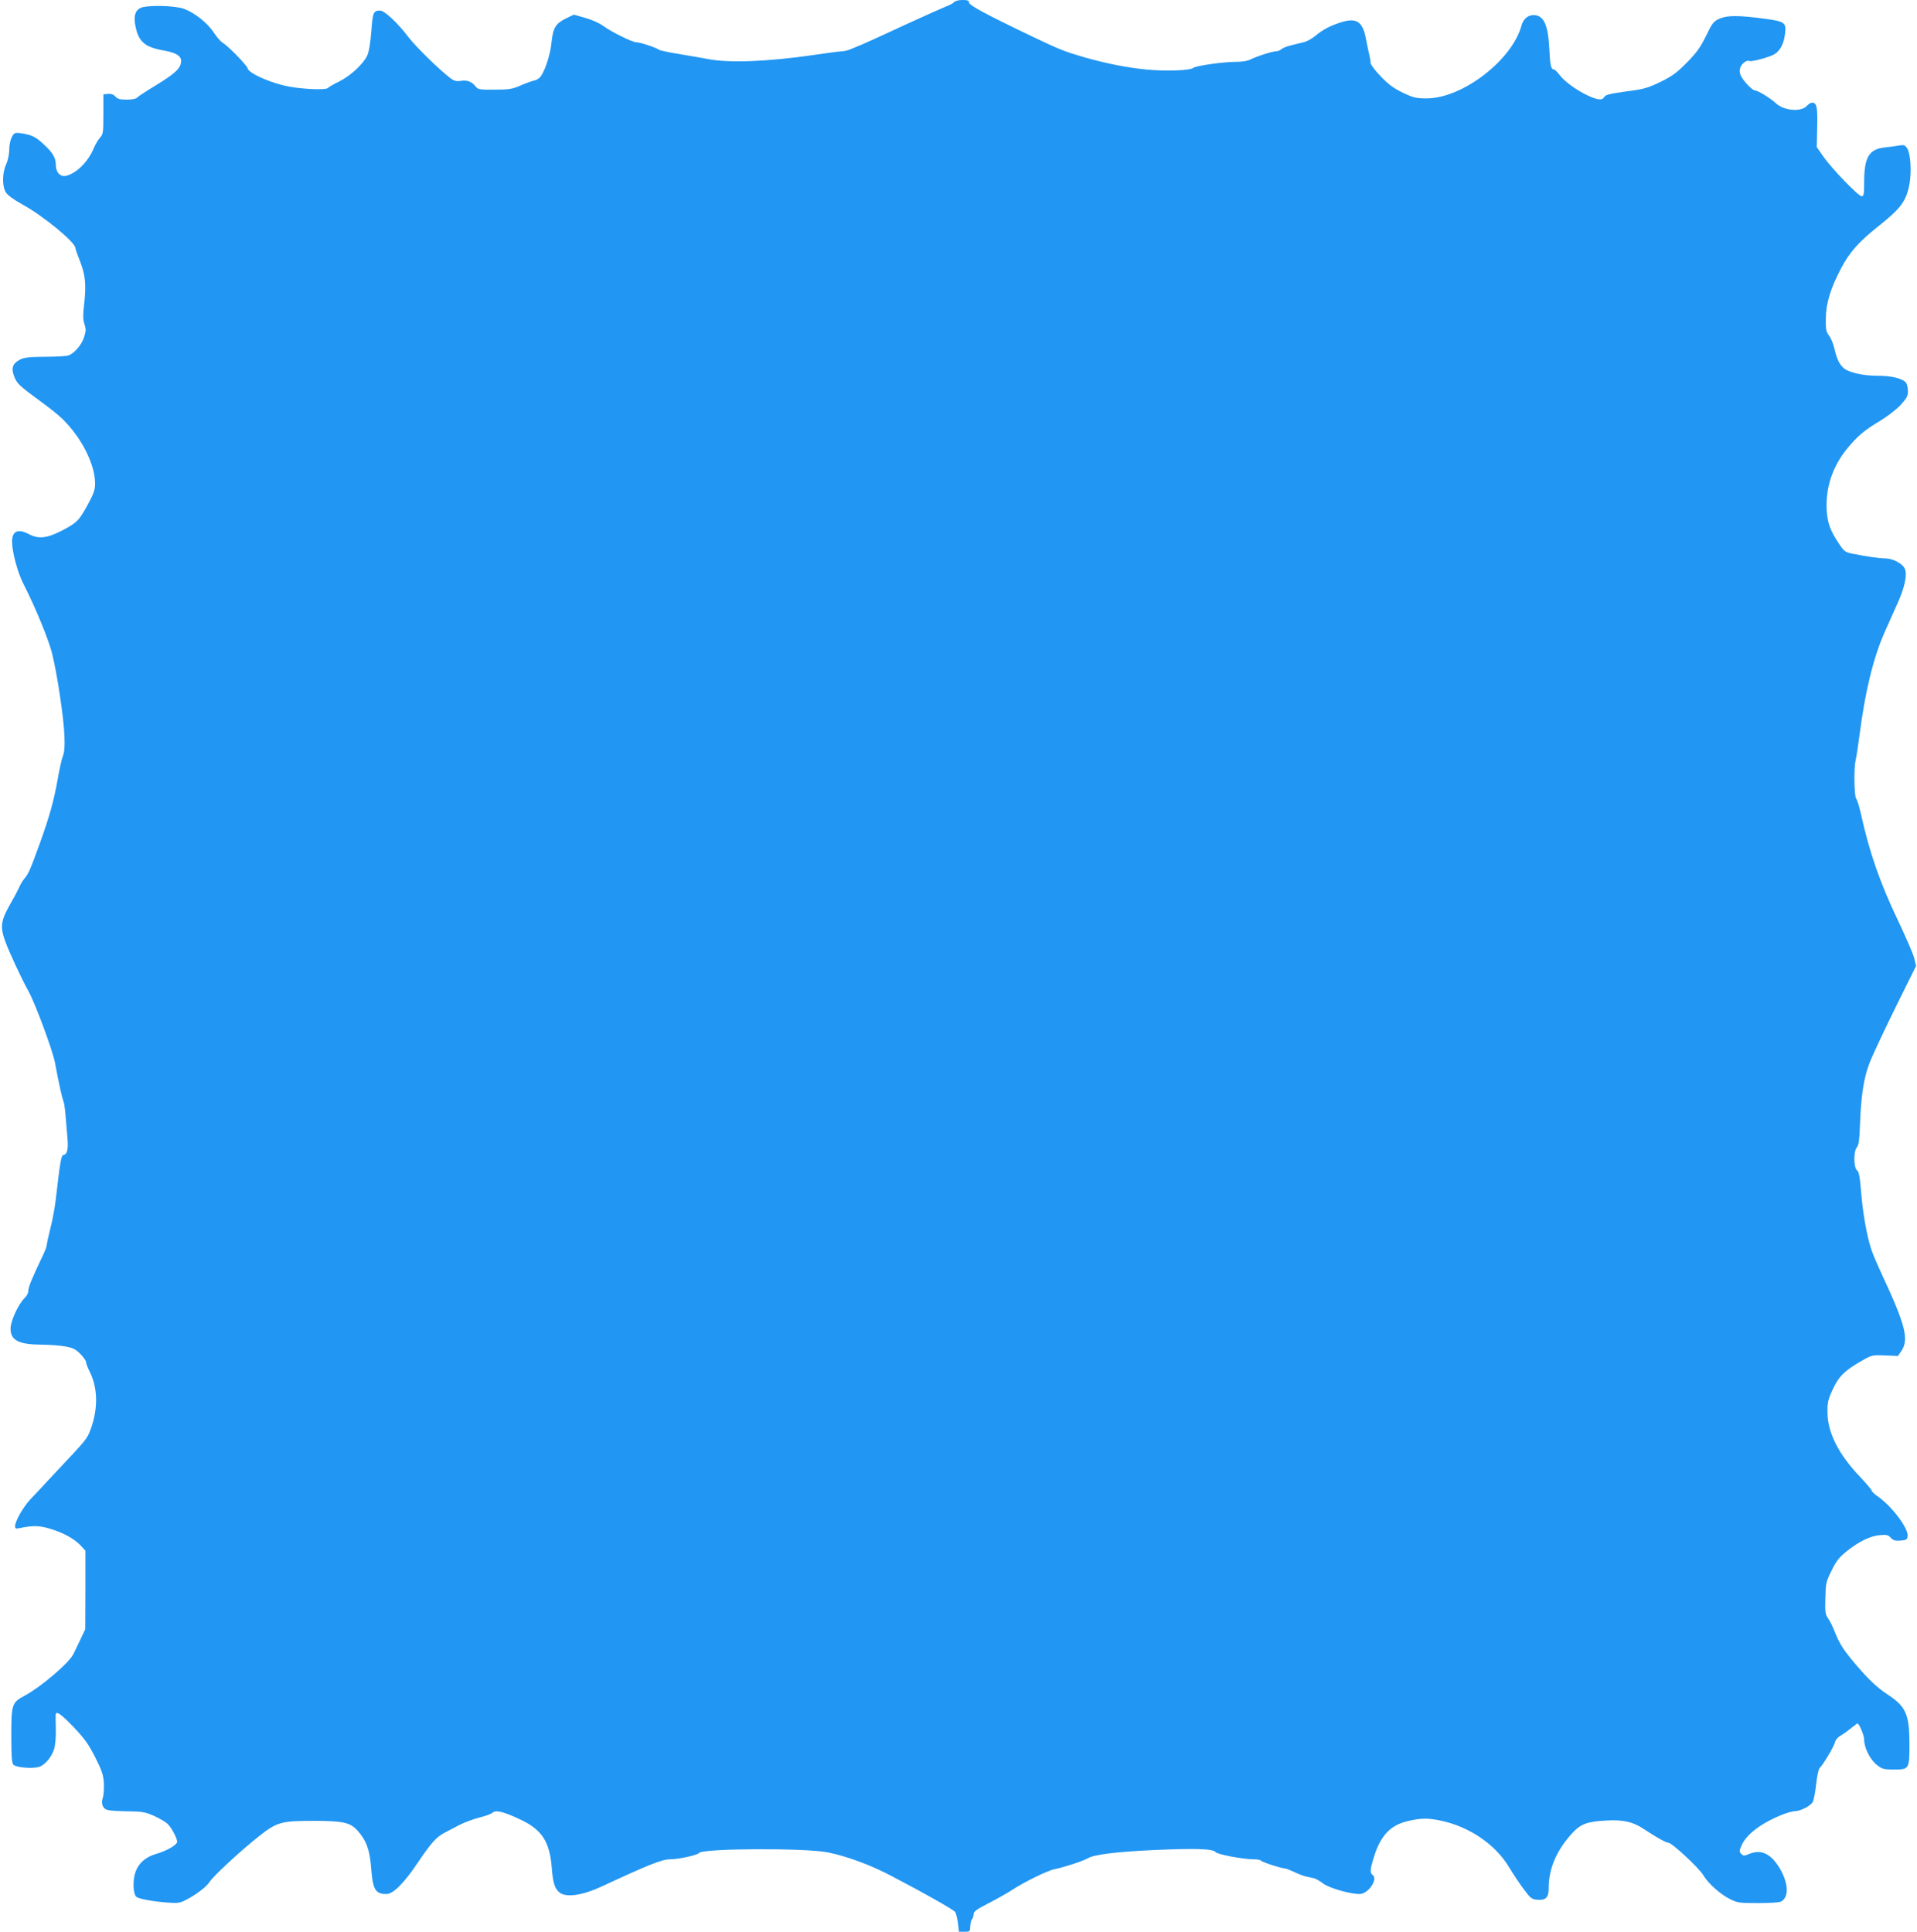 <?xml version="1.0" standalone="no"?>
<!DOCTYPE svg PUBLIC "-//W3C//DTD SVG 20010904//EN"
 "http://www.w3.org/TR/2001/REC-SVG-20010904/DTD/svg10.dtd">
<svg version="1.0" xmlns="http://www.w3.org/2000/svg"
 width="1270pt" height="1280pt" viewBox="0 0 1270 1280"
 preserveAspectRatio="xMidYMid meet">
<g transform="translate(0,1280) scale(0.1,-0.1)"
fill="#2196f3" stroke="none">
<path d="M6321 12786 c-7 -8 -31 -21 -54 -29 -23 -9 -145 -64 -272 -122 -126
-59 -252 -116 -280 -128 -27 -11 -64 -26 -82 -34 -17 -7 -42 -13 -55 -13 -12
0 -99 -11 -192 -25 -303 -44 -564 -54 -703 -25 -26 5 -106 19 -178 31 -71 11
-135 25 -141 30 -17 14 -124 49 -149 49 -26 0 -166 69 -220 109 -22 17 -74 40
-116 52 l-77 22 -54 -26 c-67 -33 -84 -62 -94 -157 -7 -74 -39 -179 -70 -224
-8 -13 -27 -26 -42 -29 -15 -3 -56 -17 -92 -33 -57 -25 -78 -28 -173 -28 -99
-1 -110 1 -125 20 -26 33 -57 45 -99 38 -30 -4 -44 -1 -69 18 -74 56 -230 209
-279 273 -70 93 -158 175 -187 175 -44 0 -49 -12 -58 -139 -6 -78 -16 -136
-27 -159 -27 -57 -111 -135 -186 -172 -37 -18 -70 -37 -73 -42 -12 -18 -200
-8 -296 16 -115 29 -231 84 -237 112 -3 20 -134 154 -168 172 -11 7 -37 36
-57 67 -43 64 -123 128 -195 156 -61 23 -250 27 -291 6 -36 -18 -46 -57 -32
-123 21 -102 63 -137 189 -159 79 -14 113 -35 113 -69 0 -46 -38 -82 -159
-156 -66 -40 -126 -79 -132 -86 -7 -9 -33 -14 -69 -14 -45 0 -61 4 -75 20 -13
14 -29 20 -49 18 l-31 -3 0 -132 c0 -121 -2 -133 -22 -155 -12 -12 -31 -45
-43 -73 -38 -89 -113 -163 -182 -180 -37 -9 -68 23 -68 70 0 50 -20 84 -85
143 -42 39 -67 53 -108 62 -29 7 -62 11 -72 9 -25 -5 -44 -57 -44 -120 -1 -26
-10 -66 -21 -90 -26 -58 -26 -144 -1 -184 12 -19 52 -48 110 -80 136 -74 351
-251 351 -289 0 -7 12 -41 26 -76 39 -97 46 -159 33 -282 -10 -86 -10 -115 1
-147 11 -33 10 -46 -4 -88 -16 -49 -62 -102 -101 -118 -11 -5 -81 -9 -155 -9
-109 -1 -141 -5 -168 -19 -49 -26 -59 -56 -38 -111 19 -49 32 -61 181 -170 55
-40 117 -90 138 -111 128 -125 217 -302 217 -429 0 -42 -9 -67 -49 -141 -59
-107 -72 -120 -177 -174 -94 -48 -151 -53 -211 -21 -73 39 -113 22 -113 -48 0
-69 37 -207 76 -282 77 -151 164 -362 188 -455 34 -134 78 -427 83 -549 3 -72
0 -110 -10 -135 -8 -20 -24 -90 -35 -156 -25 -140 -54 -246 -118 -423 -63
-173 -75 -202 -102 -233 -12 -15 -29 -42 -36 -61 -8 -18 -35 -69 -60 -112 -60
-106 -66 -146 -32 -241 24 -68 108 -249 156 -335 44 -80 159 -390 174 -470 27
-144 47 -234 56 -255 5 -11 11 -53 14 -92 3 -40 9 -104 12 -142 8 -81 1 -118
-23 -123 -18 -3 -23 -33 -53 -292 -6 -54 -22 -142 -36 -195 -13 -52 -24 -102
-24 -110 0 -8 -9 -33 -19 -55 -78 -163 -103 -224 -103 -247 0 -16 -10 -36 -25
-50 -40 -38 -93 -152 -93 -202 0 -79 54 -106 209 -107 46 0 114 -5 150 -11 55
-10 71 -18 103 -50 21 -21 38 -45 38 -54 0 -9 11 -37 24 -63 55 -109 57 -249
5 -387 -22 -60 -28 -66 -238 -289 -62 -67 -134 -144 -160 -171 -49 -53 -101
-145 -101 -178 0 -16 5 -18 32 -12 86 18 129 17 201 -5 87 -26 161 -67 203
-112 l30 -33 0 -260 -1 -260 -33 -70 c-19 -39 -39 -81 -45 -94 -29 -60 -216
-219 -324 -277 -84 -45 -88 -56 -88 -265 0 -128 3 -180 13 -191 15 -19 122
-29 169 -16 39 11 86 65 102 120 7 22 12 79 11 127 -1 47 -2 92 -1 99 2 28 33
7 117 -80 73 -77 99 -112 144 -200 45 -90 55 -118 58 -172 2 -36 -1 -79 -6
-96 -15 -42 -1 -77 35 -84 15 -4 75 -7 133 -8 92 -1 113 -5 170 -30 35 -16 75
-39 88 -51 30 -27 71 -107 65 -125 -8 -21 -74 -58 -138 -76 -80 -24 -128 -72
-144 -144 -12 -57 -6 -126 13 -141 17 -13 106 -30 199 -37 73 -6 88 -4 127 16
66 33 140 89 159 121 23 37 203 204 323 299 124 98 150 105 373 105 189 -1
235 -11 283 -64 59 -65 82 -128 91 -249 11 -143 28 -172 101 -172 45 0 117 72
210 211 87 129 121 167 177 196 21 11 65 34 99 52 34 17 92 38 130 48 38 9 77
23 87 32 23 20 77 6 192 -49 135 -65 186 -144 200 -310 8 -107 20 -144 52
-170 44 -35 152 -19 277 39 307 143 402 181 453 181 57 0 186 28 194 42 20 31
706 34 854 4 127 -26 287 -85 424 -158 217 -113 405 -220 418 -236 7 -8 15
-41 19 -73 l7 -59 37 0 c35 0 37 1 38 37 1 20 6 41 12 47 5 5 10 20 10 32 0
18 19 32 99 73 55 28 123 67 153 86 79 53 243 133 286 140 50 9 192 55 217 71
38 25 191 44 430 55 285 13 400 9 418 -13 13 -16 183 -48 256 -48 22 0 42 -4
45 -9 6 -9 134 -51 157 -51 6 0 35 -11 63 -24 29 -14 64 -27 79 -30 15 -3 38
-8 50 -11 13 -2 40 -18 61 -34 37 -30 178 -71 243 -71 57 0 124 98 87 126 -19
15 -18 34 6 113 45 148 110 218 230 245 85 20 130 20 217 2 188 -40 361 -158
451 -309 25 -42 69 -108 97 -145 46 -62 53 -67 91 -70 56 -4 74 15 74 79 0
127 52 248 153 359 58 64 100 80 227 87 113 7 182 -9 256 -60 77 -51 141 -87
157 -87 23 0 205 -169 232 -216 32 -54 112 -126 177 -158 48 -24 62 -26 186
-26 73 0 141 4 151 10 54 28 50 121 -8 220 -59 98 -124 129 -204 95 -32 -13
-37 -13 -51 1 -14 14 -14 19 0 52 31 76 131 152 274 209 30 12 68 22 83 22 37
1 104 36 117 62 6 11 16 64 22 117 6 53 16 102 23 107 20 17 93 139 101 169 4
17 19 35 37 45 16 9 47 31 69 49 22 17 41 32 43 32 12 0 45 -78 45 -108 0 -54
41 -134 86 -168 33 -26 45 -29 112 -29 101 0 102 2 102 174 -1 194 -24 245
-149 326 -71 47 -133 107 -231 225 -64 78 -86 114 -120 200 -11 28 -29 63 -40
78 -17 24 -20 40 -17 132 2 99 4 109 41 183 31 64 50 88 100 128 81 65 157
102 221 107 44 4 55 1 72 -18 16 -17 30 -21 64 -18 39 3 44 6 47 30 6 51 -105
198 -197 262 -23 16 -41 33 -41 39 0 5 -34 45 -75 89 -144 150 -217 294 -218
428 -1 66 3 85 35 154 40 87 80 126 197 192 61 35 66 36 149 33 l86 -4 23 34
c51 75 26 173 -127 501 -32 69 -66 148 -74 175 -30 94 -55 240 -66 374 -8 103
-15 137 -27 146 -23 17 -24 126 -2 152 13 14 18 50 22 168 7 177 25 294 62
390 14 39 89 199 167 358 l142 287 -13 53 c-7 28 -56 140 -107 248 -118 246
-190 453 -245 704 -11 49 -25 96 -32 103 -13 17 -16 200 -4 252 5 19 17 98 27
175 38 293 92 510 167 679 25 56 62 139 83 186 49 108 66 190 50 230 -14 35
-80 70 -131 70 -36 0 -128 13 -216 31 -46 9 -56 16 -83 56 -64 94 -82 143 -88
230 -9 149 37 289 134 409 68 83 115 123 214 182 47 28 108 74 138 105 44 48
52 62 52 94 0 22 -6 47 -12 56 -22 29 -95 47 -187 47 -101 0 -196 22 -229 53
-28 26 -44 61 -61 134 -7 29 -23 65 -34 80 -19 24 -22 40 -21 113 1 100 30
196 100 330 55 106 118 177 242 276 157 124 192 172 213 289 14 83 6 198 -16
232 -15 22 -22 24 -53 19 -21 -4 -63 -10 -95 -13 -105 -11 -137 -65 -137 -230
0 -81 -2 -93 -17 -93 -22 0 -200 185 -255 265 l-42 60 3 133 c3 134 -3 162
-35 162 -7 0 -22 -9 -33 -21 -39 -43 -152 -33 -206 17 -37 34 -118 84 -137 84
-19 0 -84 69 -97 103 -7 17 -7 36 -1 51 9 25 44 51 58 42 13 -8 136 25 168 45
38 23 63 72 70 137 9 72 -2 80 -136 98 -172 23 -247 23 -299 0 -39 -18 -47
-28 -89 -115 -38 -77 -62 -110 -127 -176 -67 -68 -96 -89 -175 -128 -85 -41
-109 -48 -228 -63 -107 -15 -135 -22 -143 -36 -14 -25 -45 -22 -114 11 -75 36
-153 93 -185 137 -14 18 -30 34 -36 34 -19 0 -25 29 -30 140 -8 157 -38 220
-104 220 -38 0 -68 -26 -80 -69 -62 -230 -393 -484 -630 -483 -66 0 -85 4
-155 37 -62 30 -95 54 -147 108 -38 39 -68 79 -68 90 0 11 -4 36 -9 56 -5 20
-14 65 -21 100 -21 115 -60 144 -156 116 -75 -22 -129 -50 -179 -92 -21 -18
-55 -37 -75 -42 -19 -5 -57 -14 -85 -21 -27 -6 -57 -18 -66 -26 -8 -8 -24 -14
-35 -14 -25 0 -131 -34 -169 -54 -19 -10 -56 -16 -100 -16 -83 0 -263 -26
-280 -40 -21 -18 -186 -23 -310 -11 -137 14 -265 40 -414 82 -130 38 -162 51
-336 134 -308 147 -425 210 -425 228 0 13 -9 17 -44 17 -25 0 -48 -6 -55 -14z"/>
</g>
</svg>
